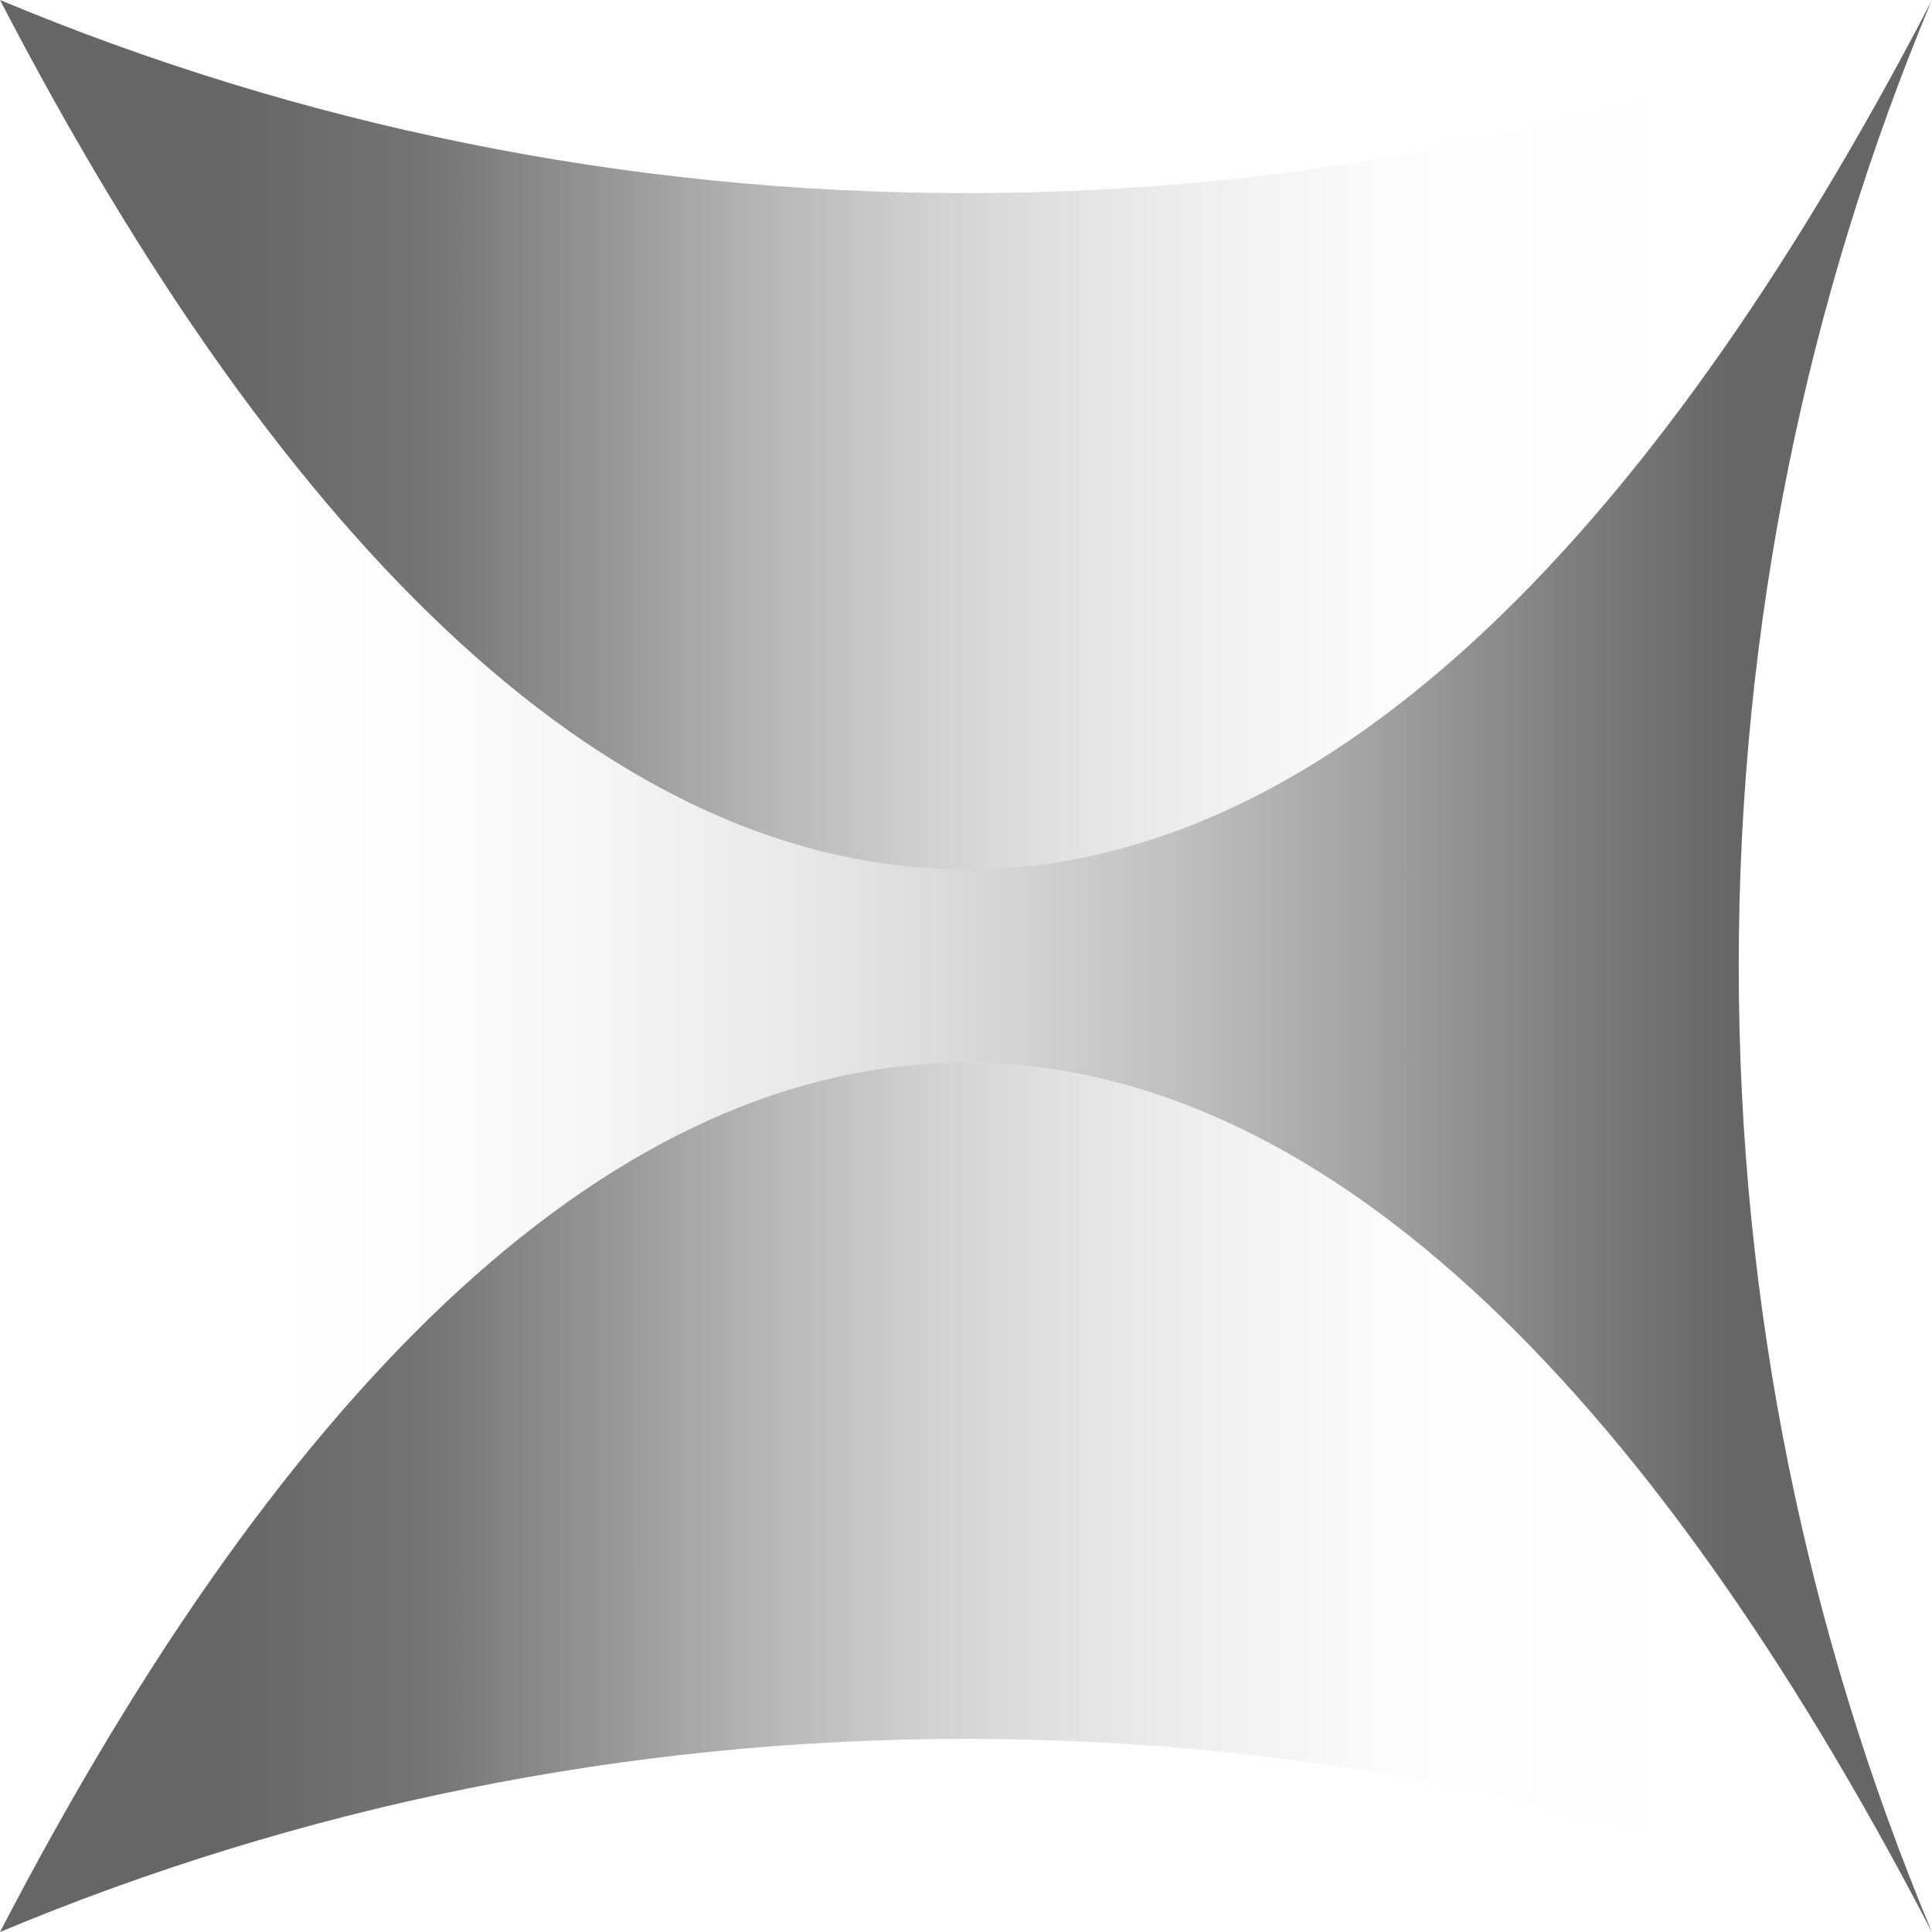 <svg xmlns="http://www.w3.org/2000/svg" width="80" height="80" fill="none" viewBox="0 0 80 80"><g clip-path="url(#a)" opacity=".6"><path fill="url(#b)" d="M80 0C68.073 22.979 54.46 35.998 40.003 35.998S11.927 22.978 0 0c5.15 12.31 7.997 25.825 7.997 40S5.15 67.69 0 80c11.927-22.979 25.54-35.998 39.997-35.998S68.067 57.022 79.994 80c-5.15-12.31-7.997-25.825-7.997-40s2.846-27.69 7.997-40z"/><path fill="url(#c)" d="M0 0c12.308 5.15 25.823 7.997 39.997 7.997S67.685 5.151 79.994 0c-11.928 22.979-25.54 35.998-39.997 35.998S11.927 22.978 0 0m39.997 44.002C25.539 44.002 11.927 57.022 0 80c12.308-5.15 25.823-7.997 39.997-7.997S67.685 74.849 79.994 80c-11.928-22.979-25.54-35.998-39.997-35.998"/></g><defs><linearGradient id="b" x1="11.656" x2="71.81" y1="40.058" y2="40.058" gradientUnits="userSpaceOnUse"><stop stop-opacity="0"/><stop offset=".11" stop-opacity=".02"/><stop offset=".23" stop-opacity=".07"/><stop offset=".36" stop-opacity=".15"/><stop offset=".49" stop-opacity=".27"/><stop offset=".62" stop-opacity=".42"/><stop offset=".75" stop-opacity=".61"/><stop offset=".88" stop-opacity=".83"/><stop offset="1"/></linearGradient><linearGradient id="c" x1="9.075" x2="69.228" y1="40.058" y2="40.058" gradientUnits="userSpaceOnUse"><stop/><stop offset=".14" stop-opacity=".91"/><stop offset=".27" stop-opacity=".68"/><stop offset=".38" stop-opacity=".47"/><stop offset=".49" stop-opacity=".3"/><stop offset=".6" stop-opacity=".17"/><stop offset=".71" stop-opacity=".08"/><stop offset=".81" stop-opacity=".02"/><stop offset="1" stop-opacity="0"/></linearGradient><clipPath id="a"><path fill="#fff" d="M0 0h80v80H0z"/></clipPath></defs></svg>